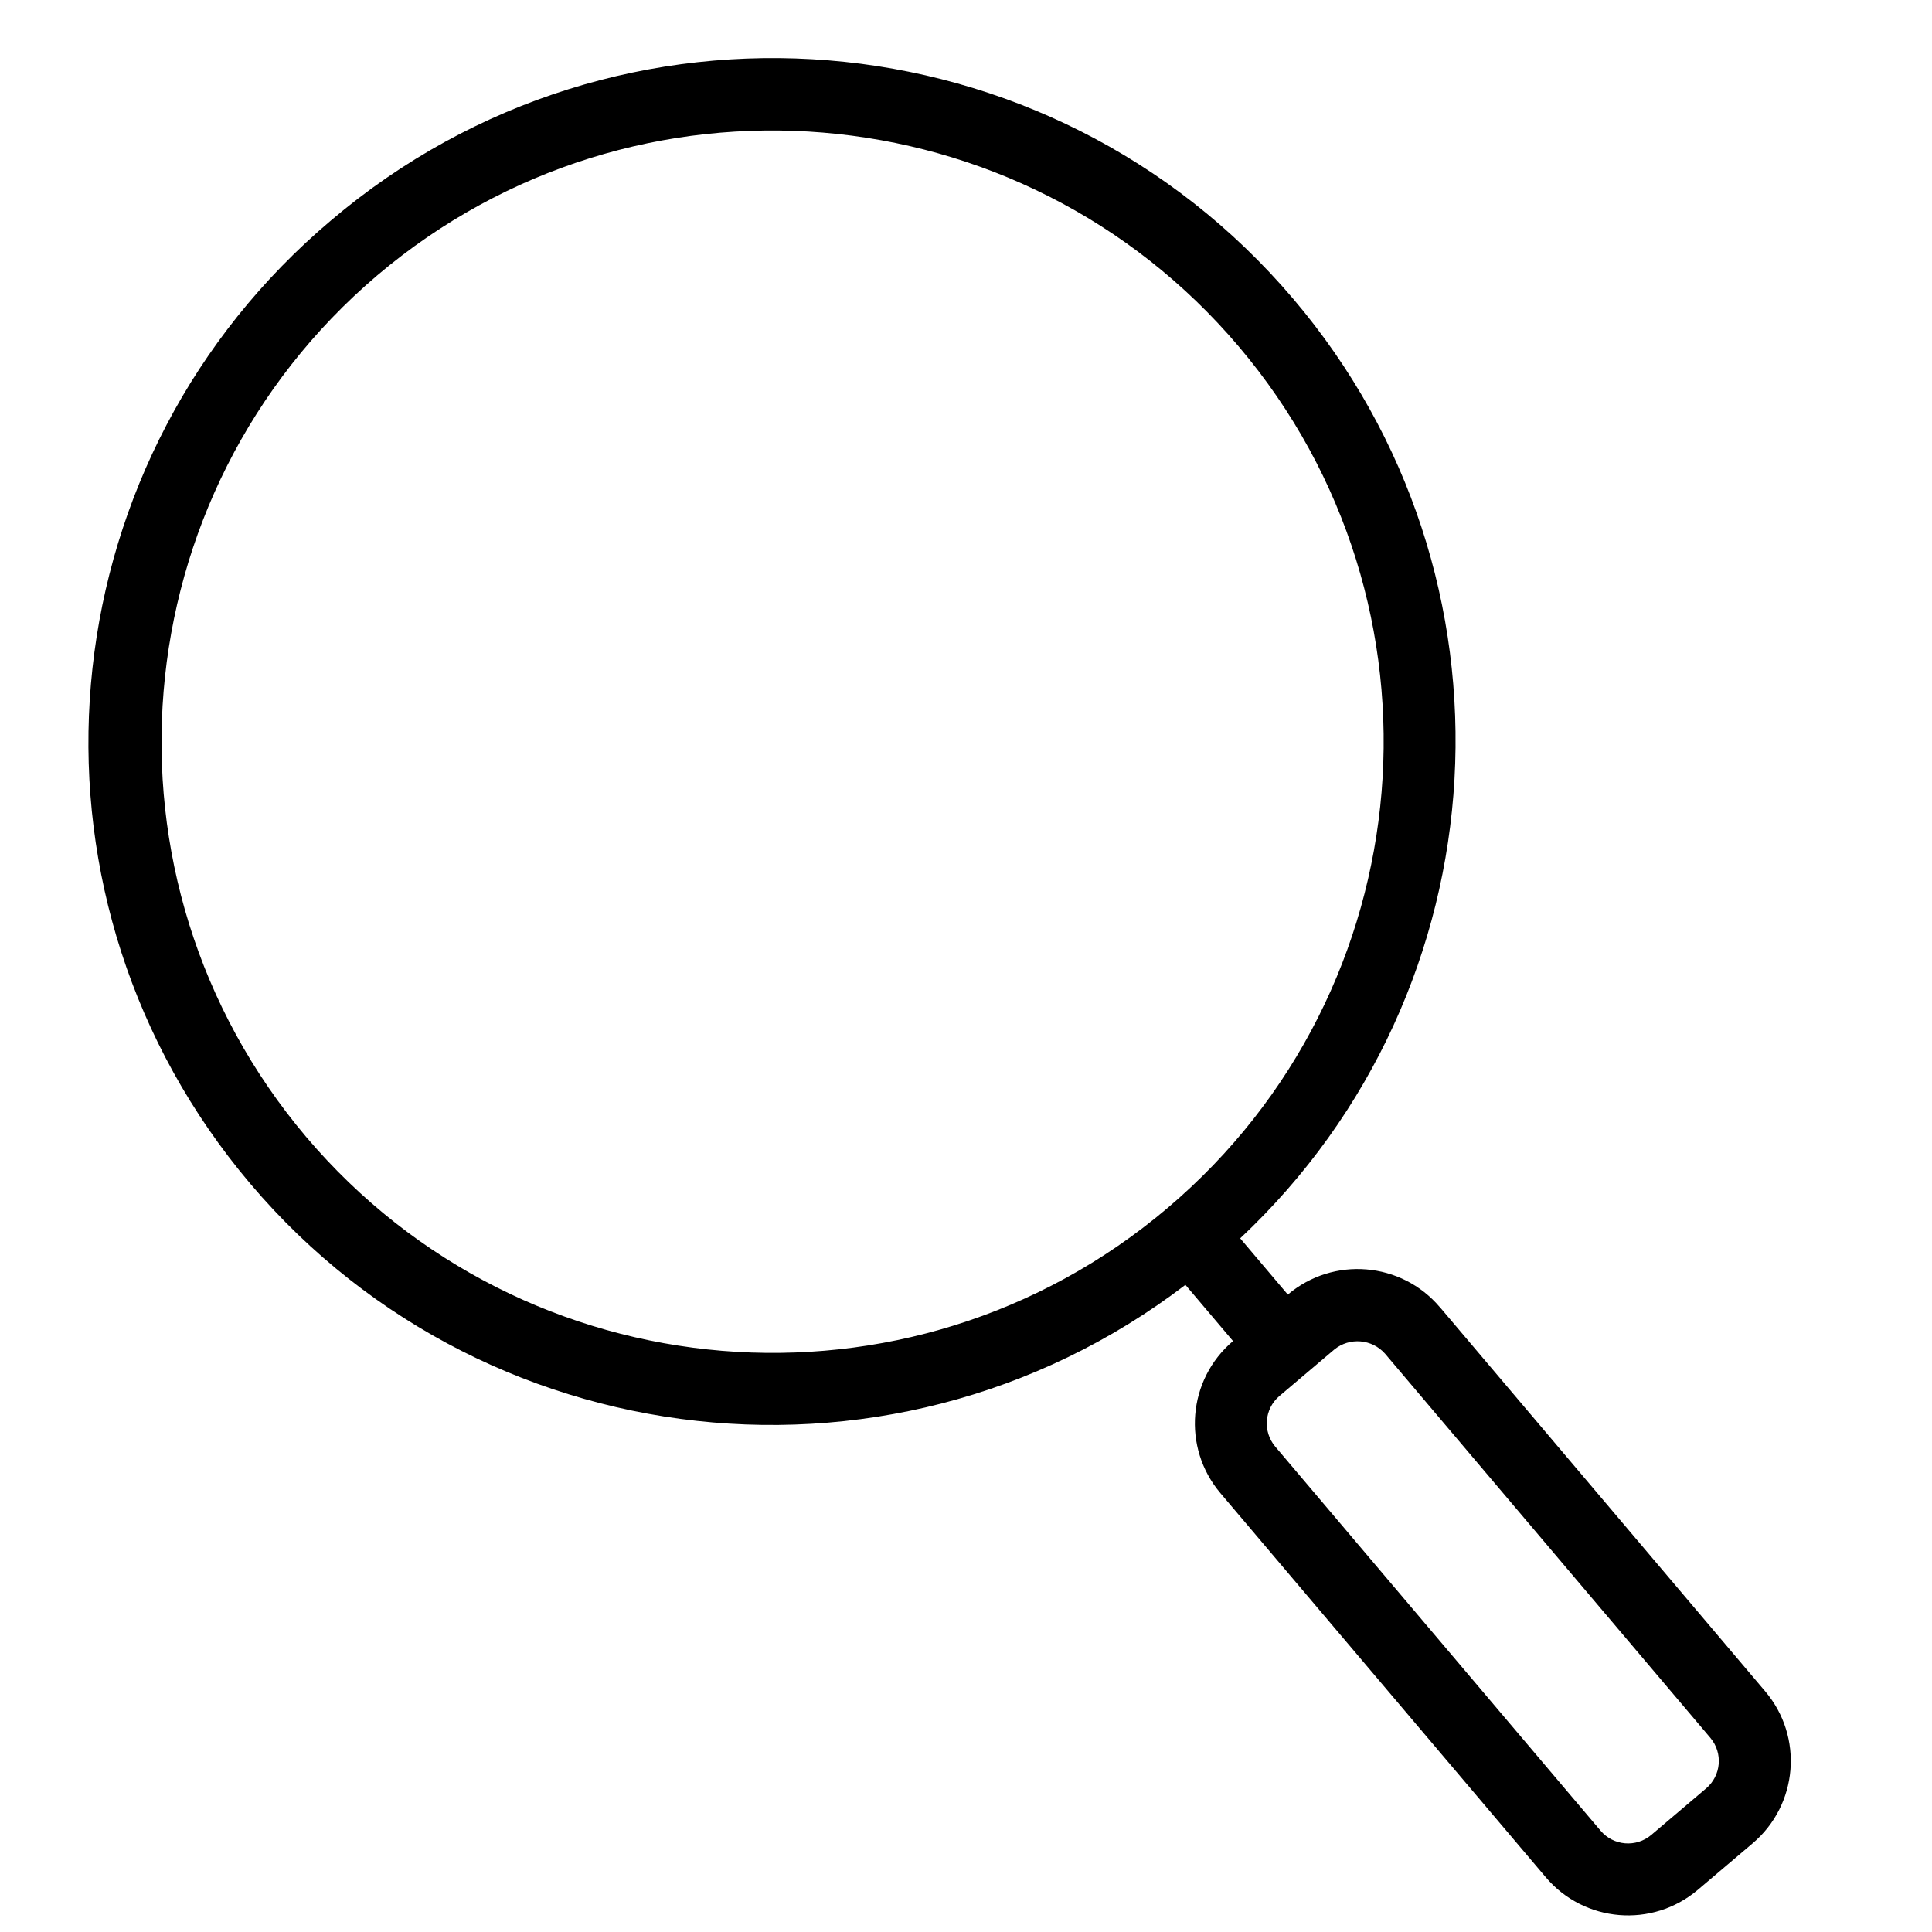 <svg width="26" height="26" viewBox="0 0 26 26" fill="none" xmlns="http://www.w3.org/2000/svg">
<path d="M4.455 2.966C8.322 -0.318 14.119 0.154 17.404 4.022C20.573 7.753 20.259 13.314 16.69 16.665L17.331 17.422C17.943 16.904 18.859 16.98 19.377 17.592C19.377 17.592 19.377 17.592 19.378 17.592L23.756 22.762C24.274 23.373 24.198 24.289 23.586 24.807C23.586 24.807 23.586 24.807 23.586 24.807L22.848 25.433C22.236 25.951 21.32 25.875 20.802 25.263L16.424 20.094C15.906 19.482 15.982 18.566 16.593 18.048C16.594 18.048 16.594 18.048 16.594 18.048L15.953 17.291C11.92 20.37 6.155 19.597 3.075 15.565C0.101 11.67 0.708 6.126 4.455 2.966ZM17.162 19.468L21.54 24.637C21.713 24.841 22.018 24.866 22.222 24.694L22.96 24.068C23.164 23.895 23.189 23.591 23.017 23.387L18.639 18.217C18.463 18.019 18.163 17.994 17.957 18.161L17.218 18.787C17.015 18.959 16.99 19.264 17.162 19.468ZM4.118 15.297C7.054 18.764 12.245 19.194 15.711 16.258C19.178 13.322 19.608 8.132 16.672 4.665C13.736 1.199 8.546 0.769 5.079 3.704C1.618 6.643 1.188 11.829 4.118 15.297Z" fill="black"/>
</svg>
